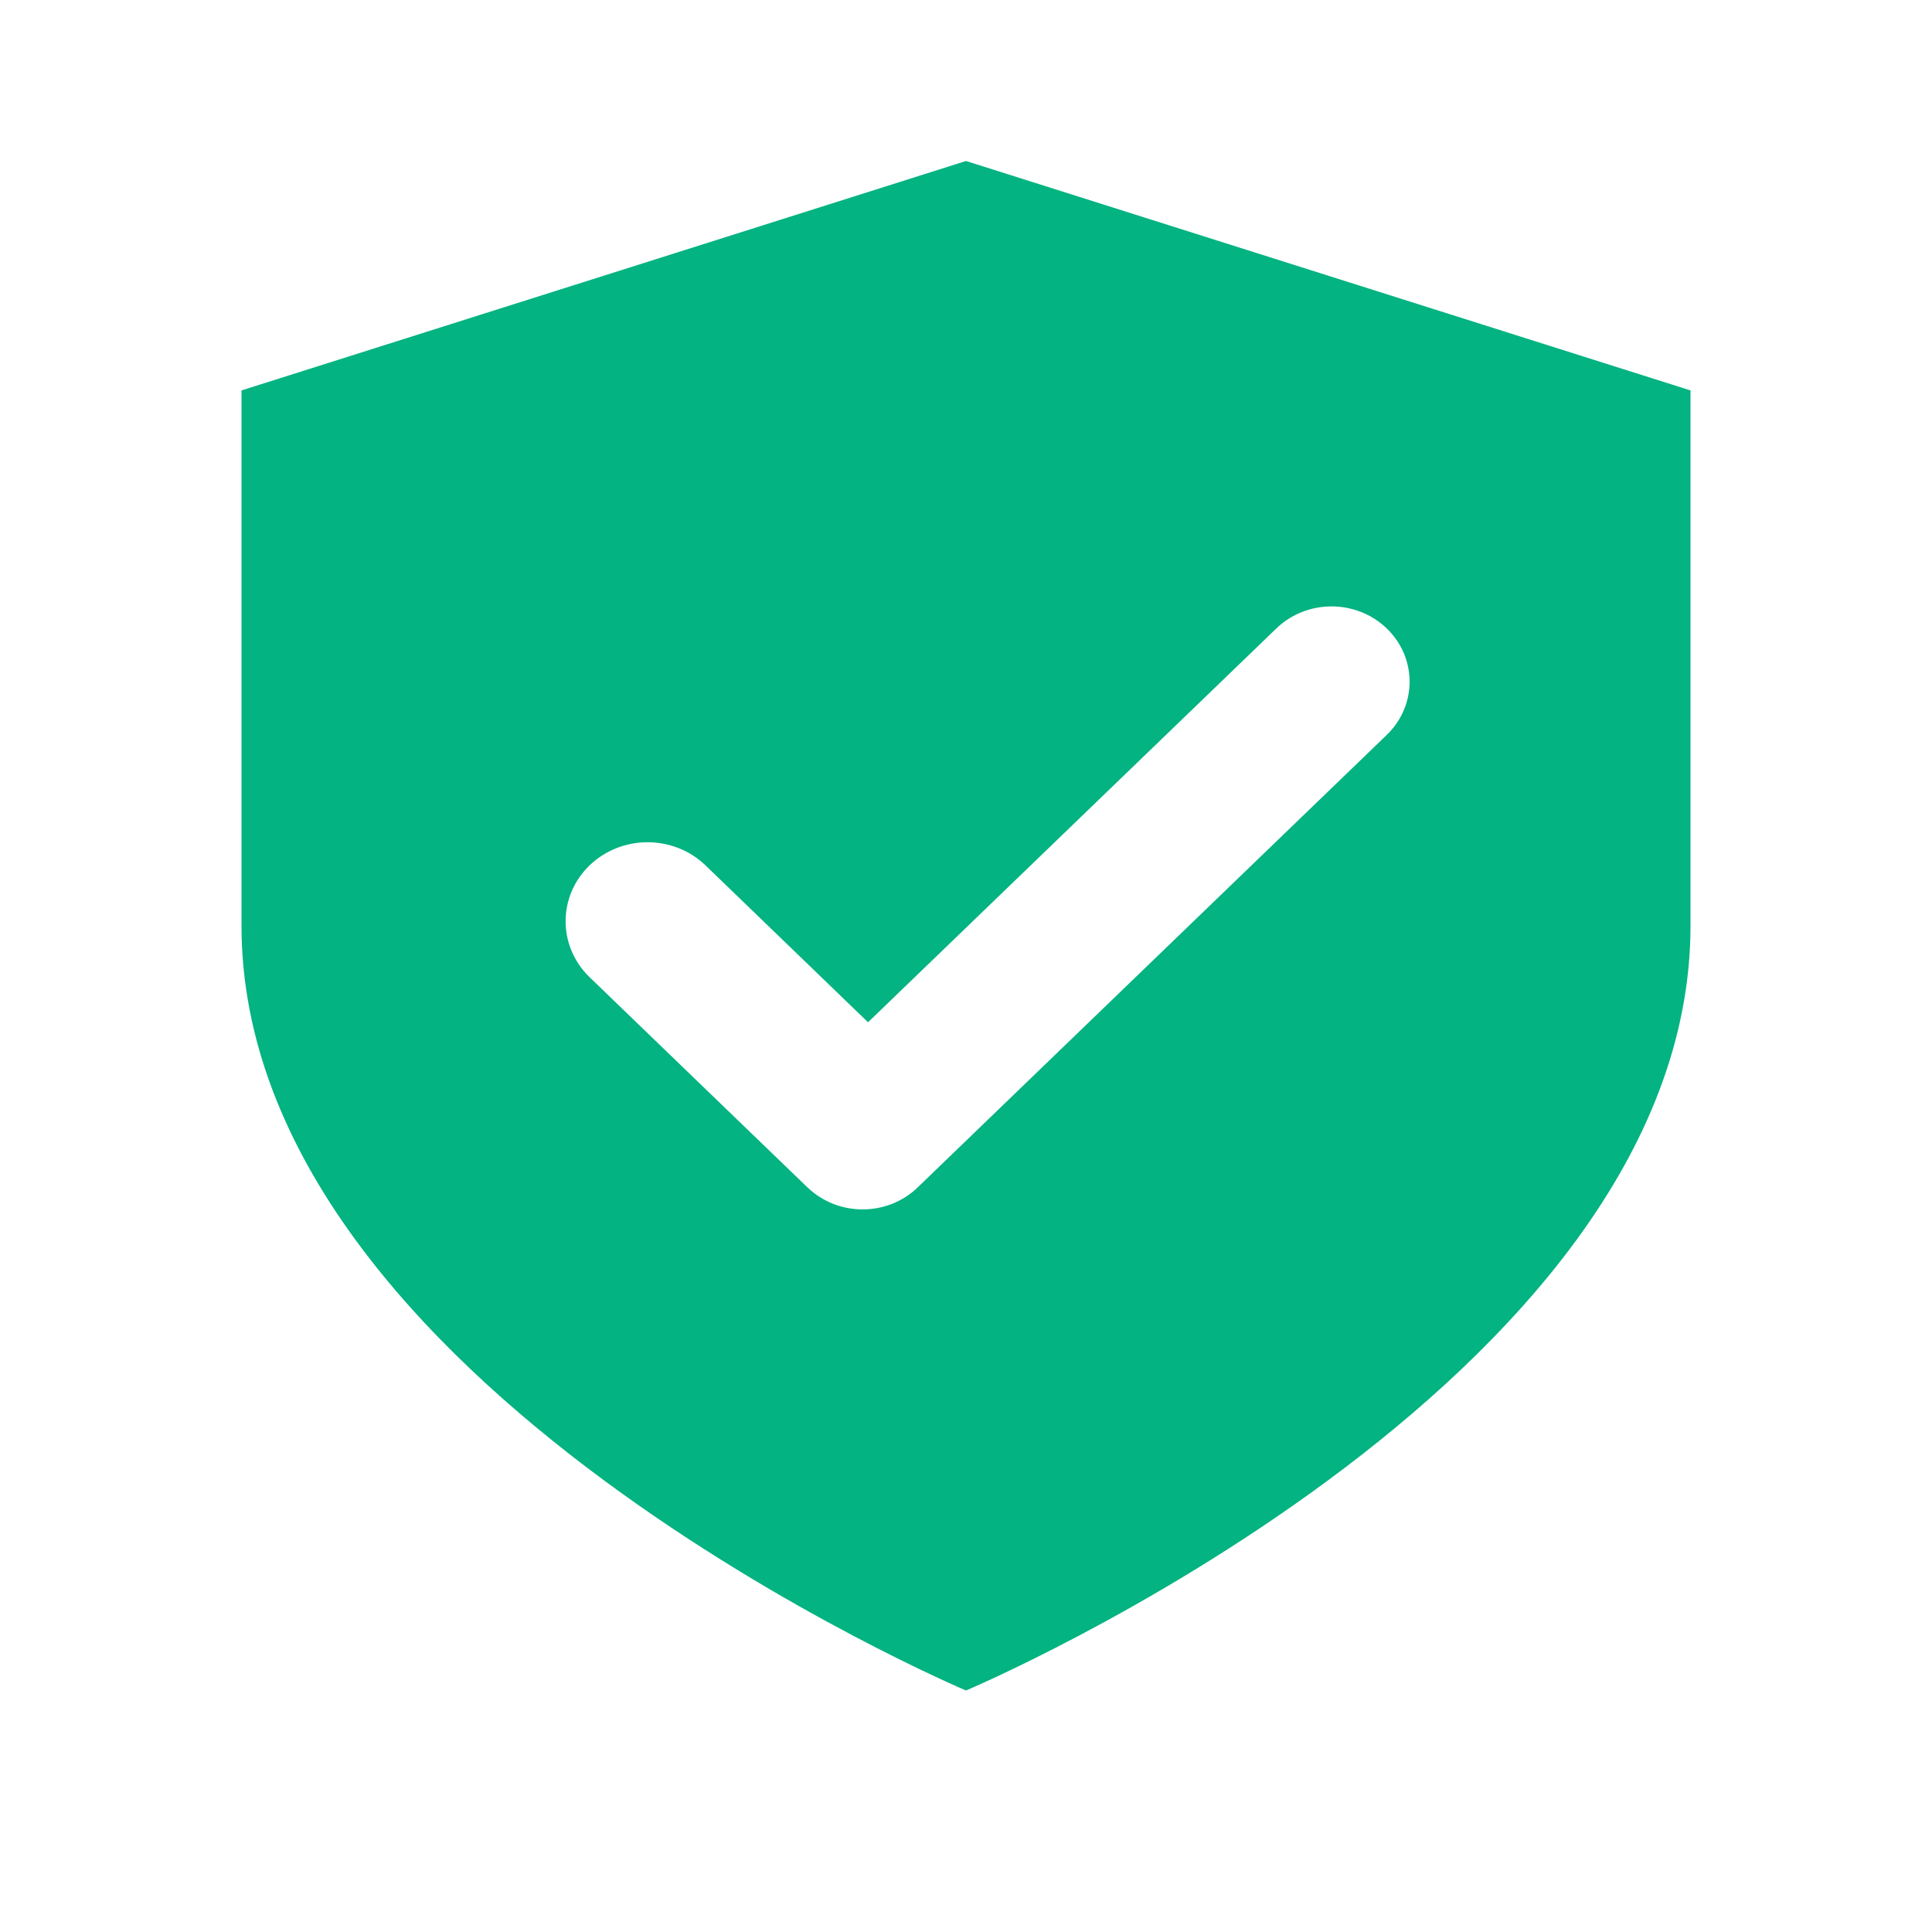 <?xml version="1.0" encoding="UTF-8" standalone="no"?>
<svg
   xmlns="http://www.w3.org/2000/svg"
   width="24"
   height="24"
   viewBox="0 0 24 24"
   fill="none">
  <path
     style="stroke:none;fill:#03b381;fill-opacity:1"
     d="M 12 2 L 3 4.85 L 3 11.5 C 3 17.2 12 21 12 21 C 12 21 21 17.2 21 11.5 L 21 4.85 L 12 2 z M 16.541 7.533 C 16.789 7.533 17.037 7.624 17.227 7.807 C 17.605 8.172 17.605 8.764 17.227 9.129 L 11.4 14.75 C 11.022 15.115 10.41 15.115 10.031 14.75 L 10.014 14.734 C 10.008 14.729 10.002 14.723 9.996 14.717 L 7.324 12.139 C 6.927 11.755 6.927 11.133 7.324 10.75 C 7.722 10.367 8.366 10.367 8.764 10.75 L 10.783 12.699 L 15.855 7.807 C 16.045 7.624 16.293 7.533 16.541 7.533 z "
     id="path2" />
</svg>
